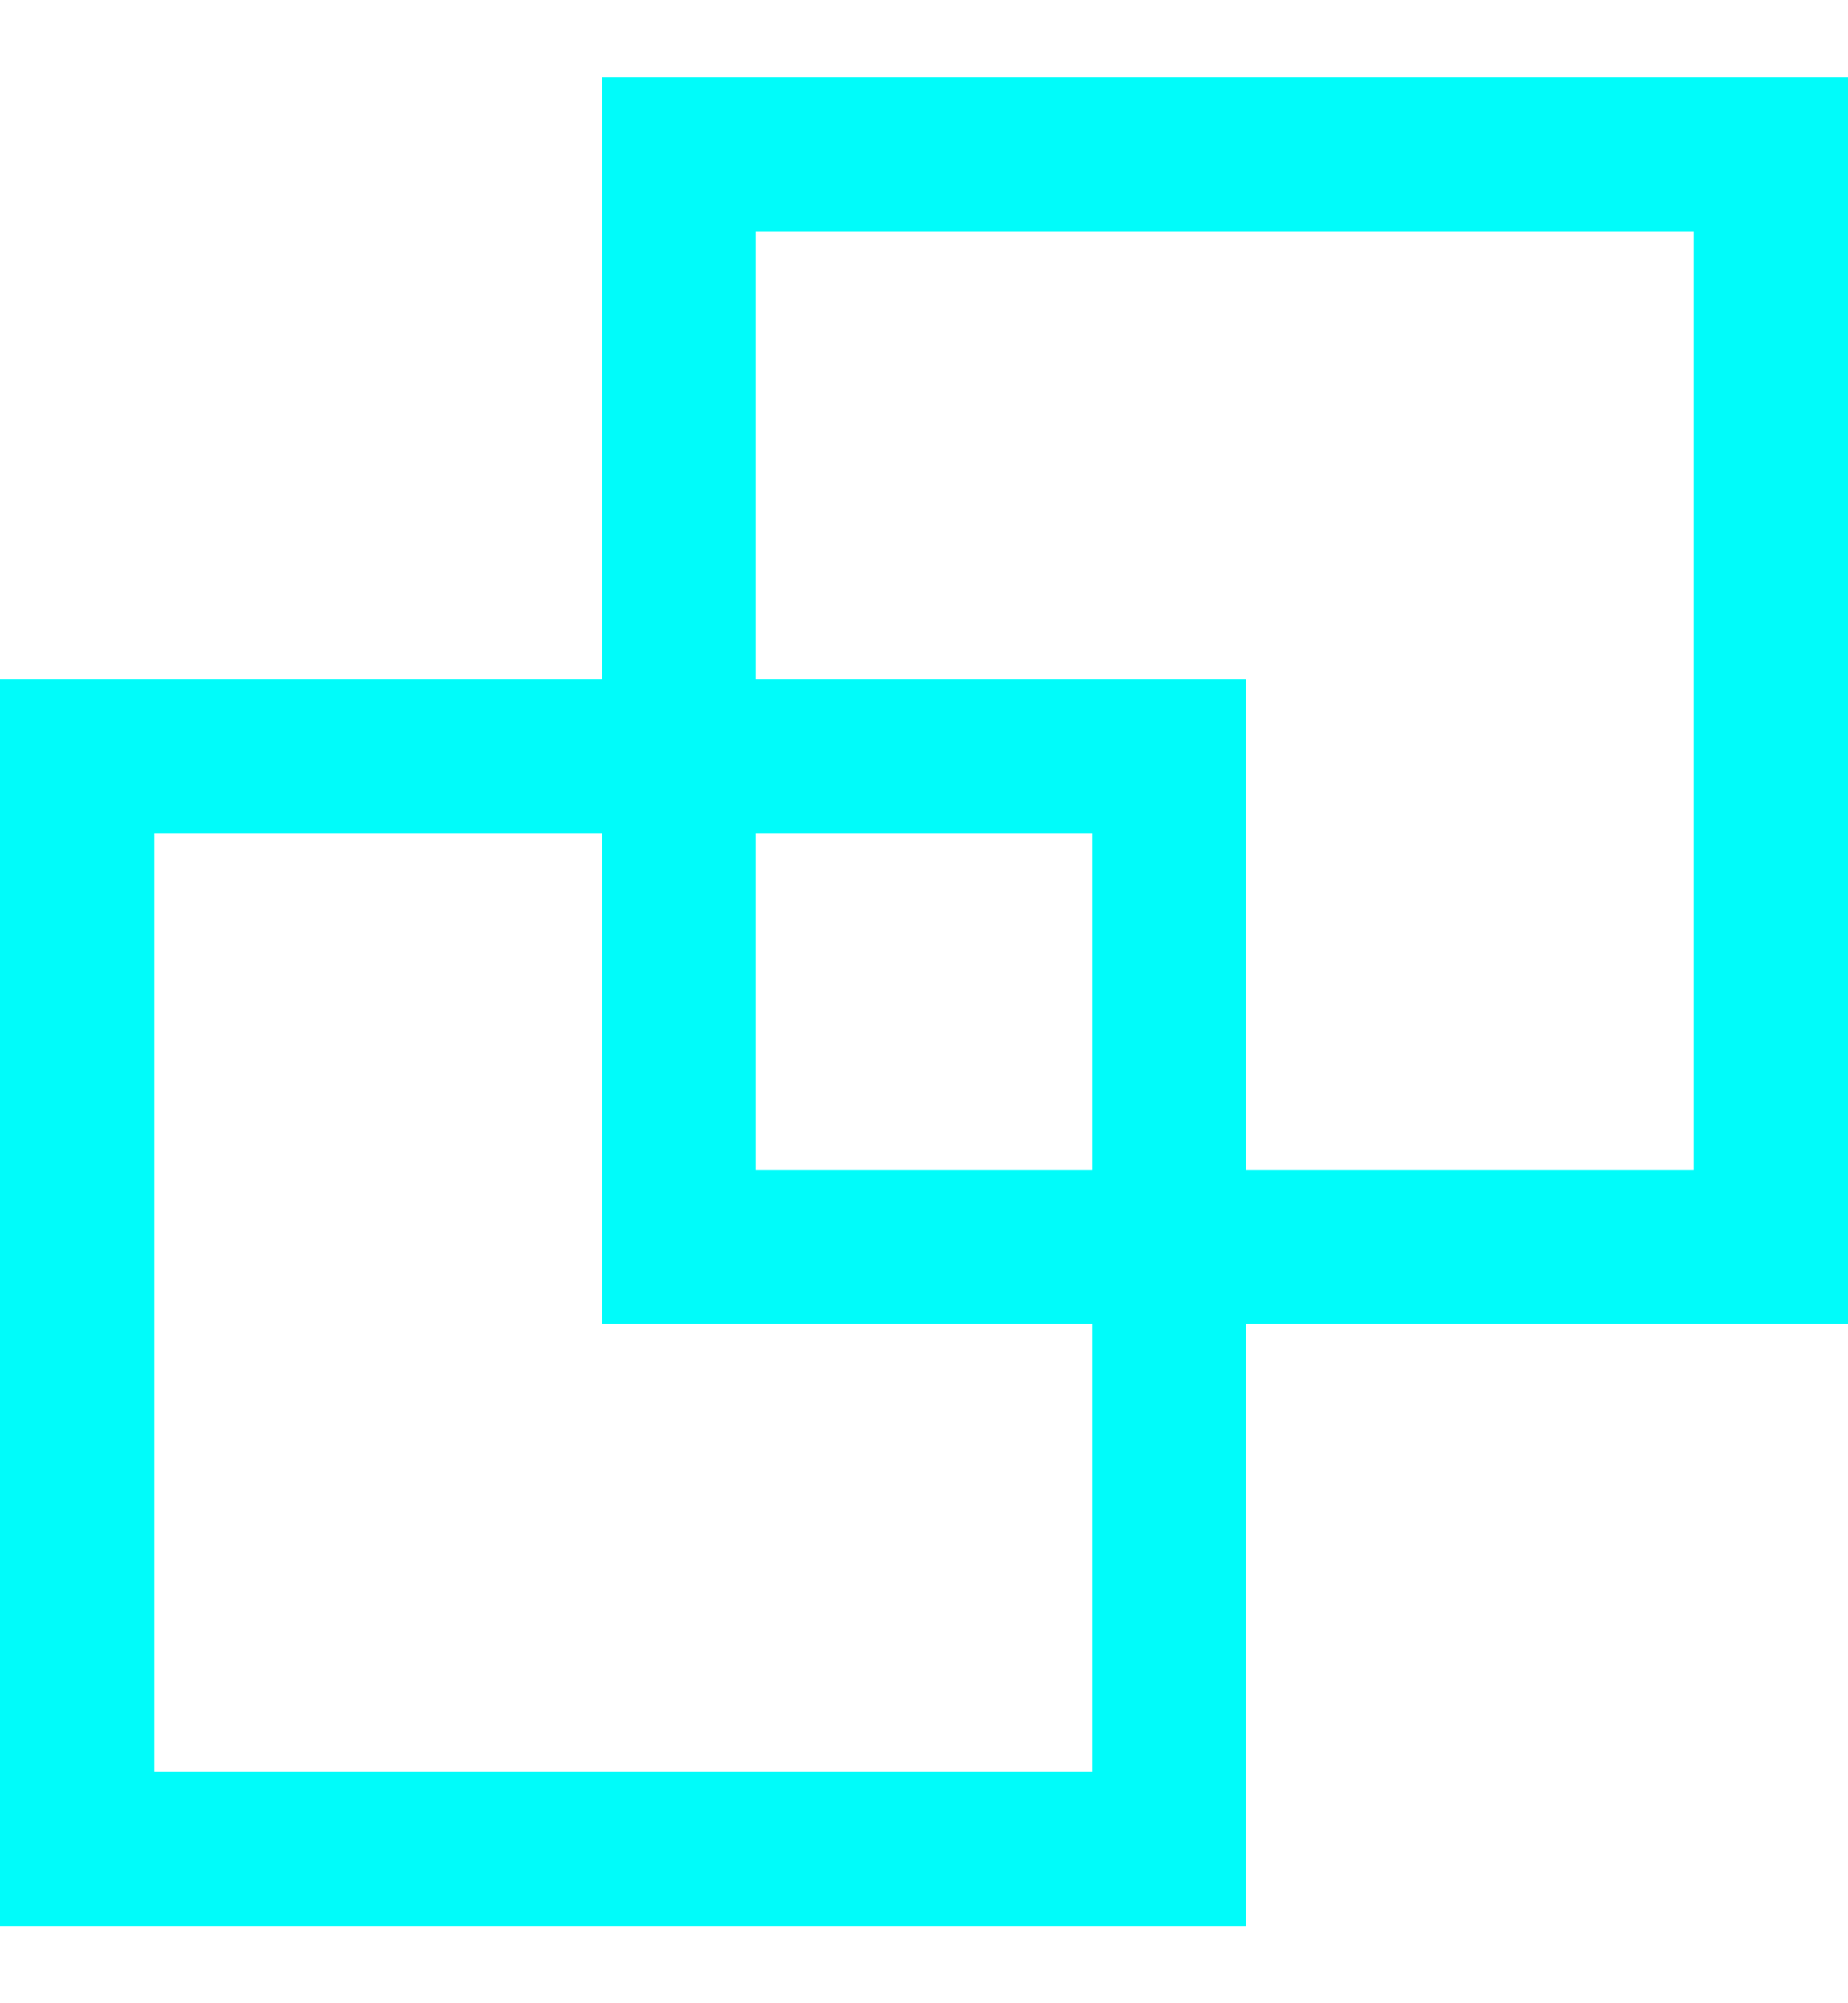 <svg width="12" height="13" viewBox="0 0 12 13" fill="none" xmlns="http://www.w3.org/2000/svg">
<g clip-path="url(#clip0_1_2049)">
<rect x="4.409" y="1" width="7.091" height="7.091" stroke="#00FCFA"/>
<rect x="0.5" y="4.909" width="7.091" height="7.091" stroke="#00FCFA"/>
</g>
<defs>
<clipPath id="clip0_1_2049">
<rect width="12" height="12" fill="white" transform="translate(0 0.5)"/>
</clipPath>
</defs>
</svg>
